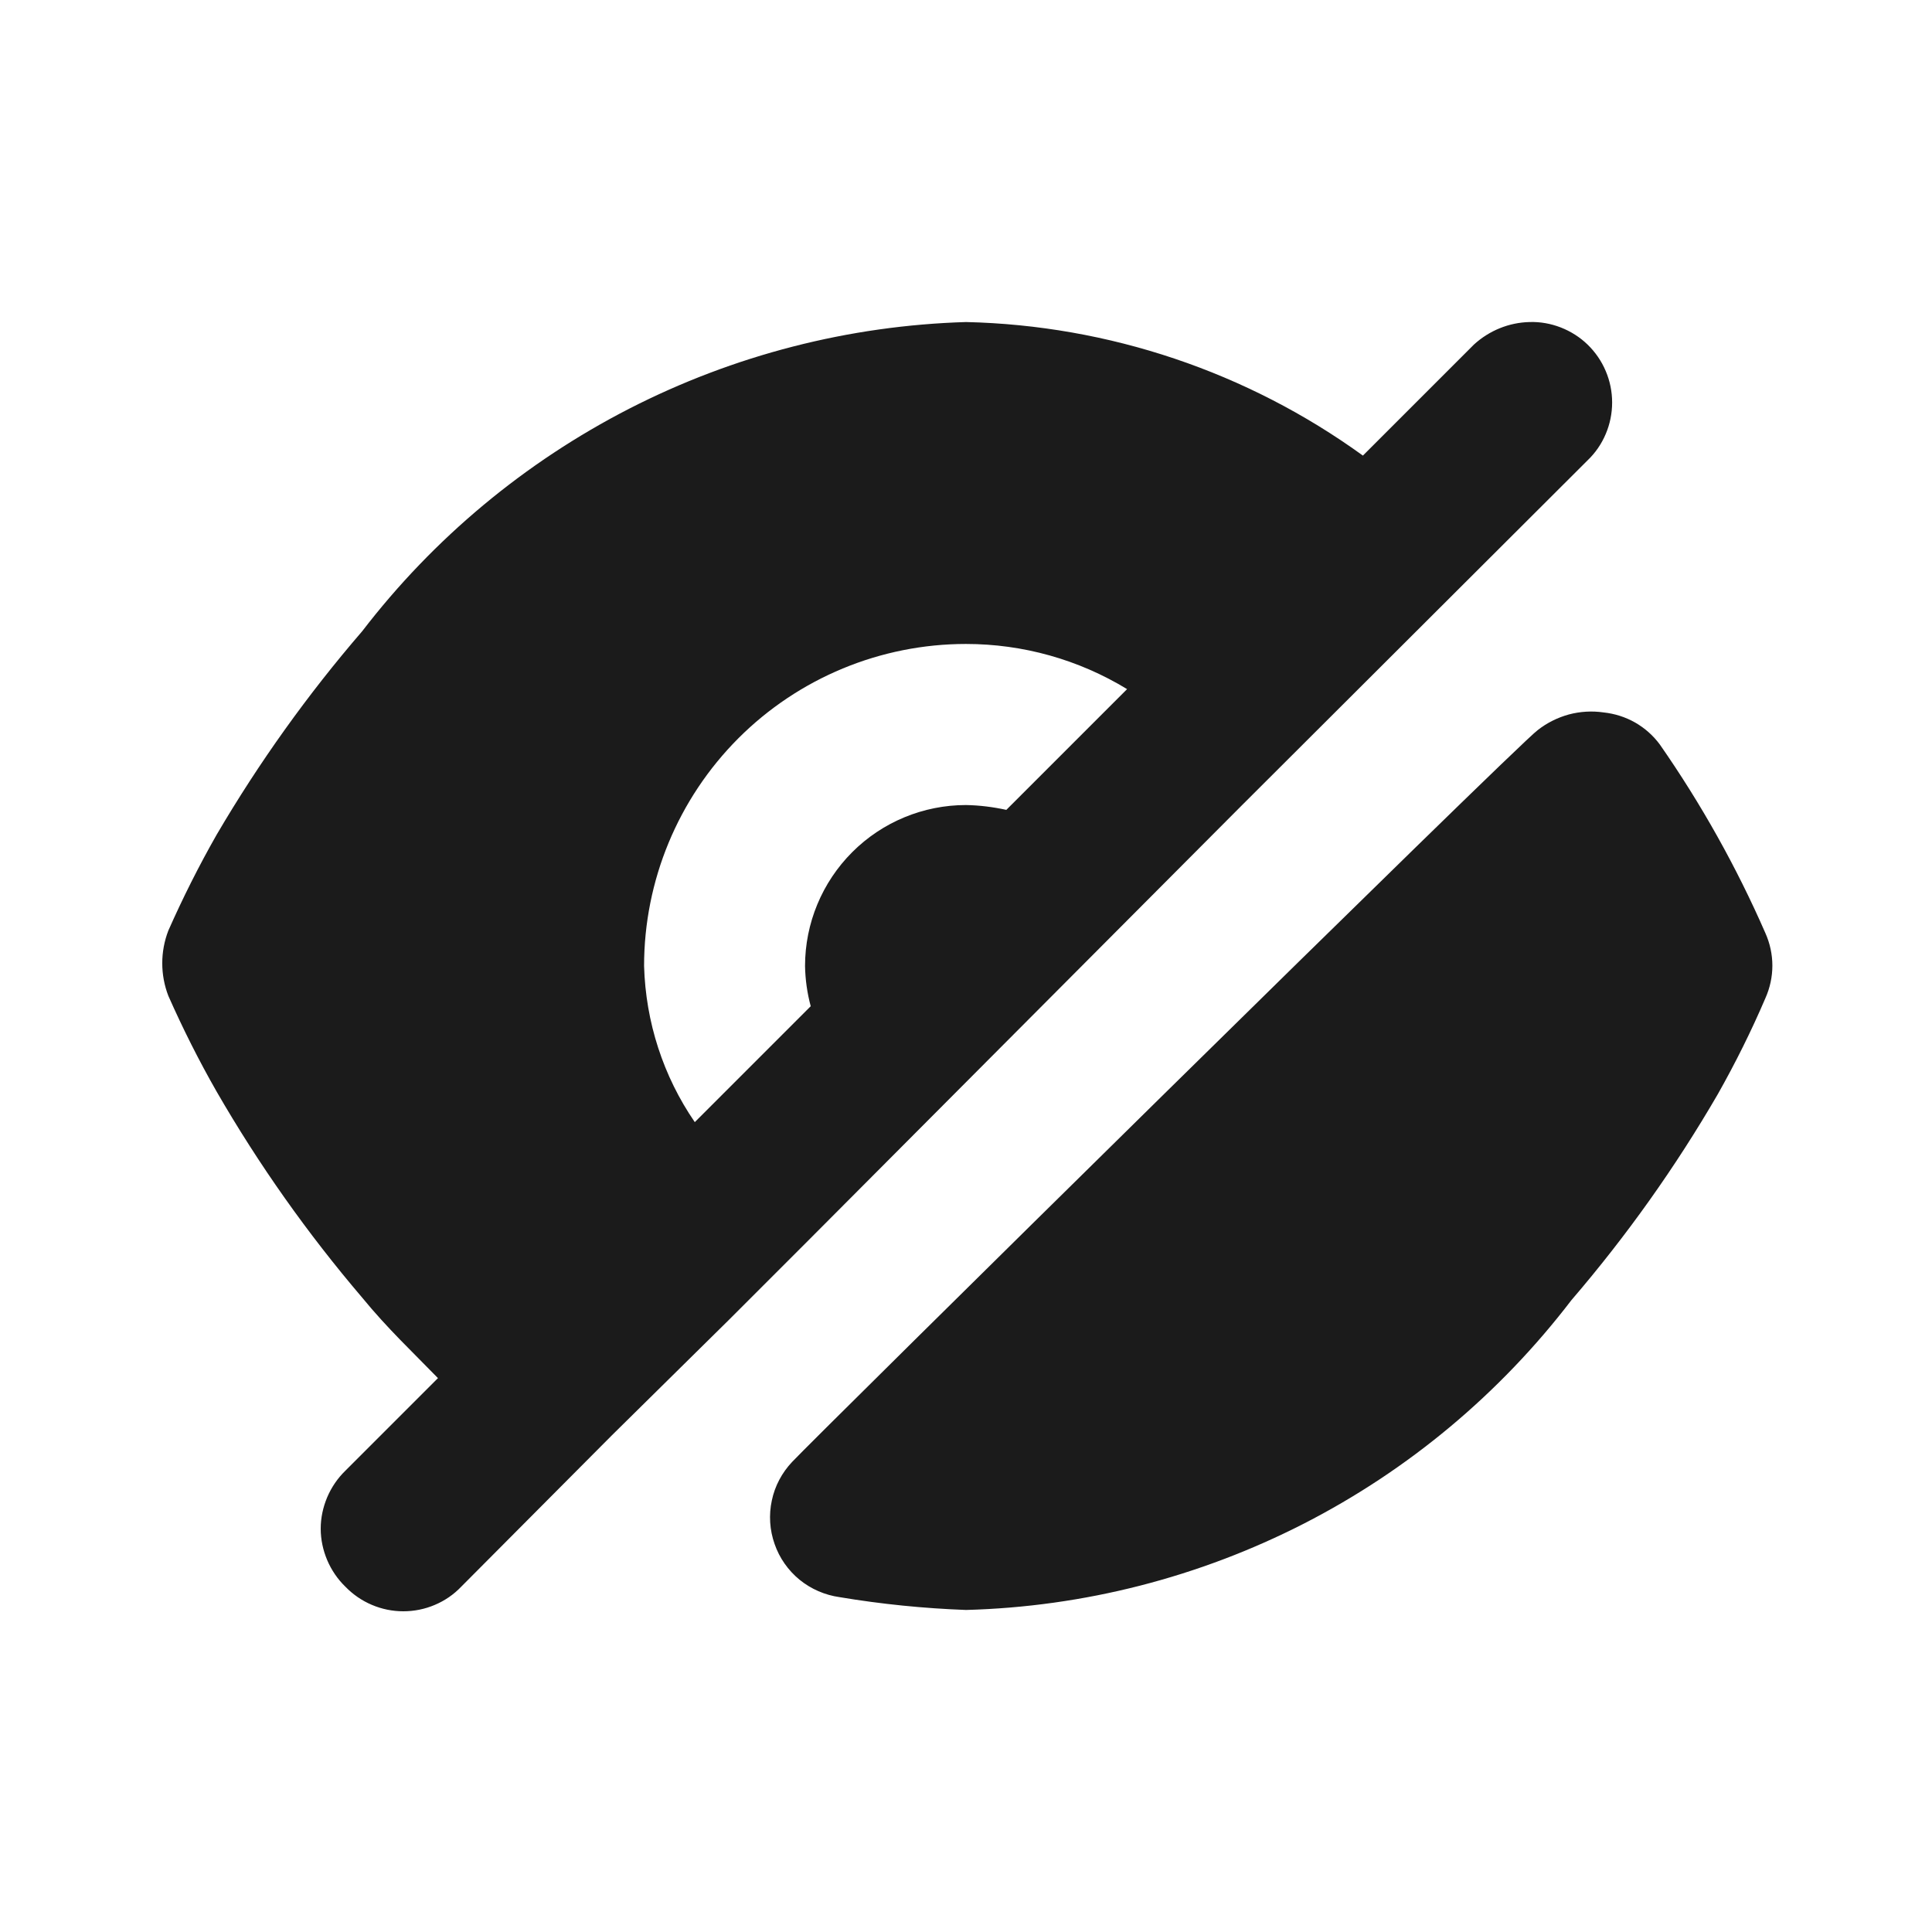 <svg width="16" height="16" viewBox="0 0 16 16" fill="none" xmlns="http://www.w3.org/2000/svg">
<g clip-path="url(#clip0_5312_63853)">
<path d="M13.747 6.167C14.088 6.657 14.381 7.18 14.62 7.727C14.658 7.812 14.678 7.904 14.678 7.997C14.678 8.09 14.658 8.182 14.62 8.267C14.504 8.538 14.372 8.803 14.227 9.06C13.876 9.665 13.47 10.236 13.014 10.767C12.422 11.541 11.665 12.174 10.798 12.618C9.93 13.062 8.975 13.307 8 13.333C7.65 13.32 7.3 13.285 6.954 13.227C6.832 13.21 6.717 13.16 6.622 13.083C6.527 13.005 6.455 12.903 6.415 12.787C6.374 12.671 6.366 12.546 6.392 12.426C6.417 12.306 6.476 12.196 6.56 12.107C6.74 11.913 12.56 6.173 12.734 6.047C12.81 5.987 12.898 5.943 12.992 5.917C13.086 5.892 13.184 5.886 13.28 5.9C13.373 5.91 13.461 5.938 13.542 5.984C13.622 6.03 13.692 6.092 13.747 6.167ZM11.287 3.773L12.207 2.853C12.333 2.738 12.496 2.671 12.667 2.667C12.755 2.664 12.844 2.68 12.926 2.712C13.008 2.744 13.084 2.792 13.147 2.853C13.212 2.916 13.263 2.99 13.298 3.073C13.333 3.155 13.351 3.244 13.351 3.333C13.351 3.423 13.333 3.512 13.298 3.594C13.263 3.677 13.212 3.751 13.147 3.813L10.287 6.667L6.7 10.267L6.034 10.933L5.067 11.887L3.82 13.14C3.758 13.205 3.684 13.256 3.601 13.291C3.519 13.326 3.43 13.344 3.34 13.344C3.251 13.344 3.162 13.326 3.08 13.291C2.997 13.256 2.923 13.205 2.86 13.14C2.796 13.078 2.745 13.003 2.71 12.921C2.675 12.838 2.656 12.75 2.656 12.66C2.656 12.57 2.675 12.482 2.71 12.399C2.745 12.317 2.796 12.242 2.86 12.18L3.627 11.413C3.42 11.2 3.207 11 3 10.747C2.547 10.216 2.143 9.645 1.794 9.04C1.647 8.783 1.514 8.518 1.394 8.247C1.327 8.073 1.327 7.881 1.394 7.707C1.514 7.436 1.647 7.171 1.794 6.913C2.144 6.316 2.548 5.751 3 5.227C3.592 4.456 4.348 3.827 5.212 3.384C6.077 2.941 7.029 2.696 8 2.667C9.183 2.694 10.329 3.08 11.287 3.773ZM5.334 8C5.347 8.463 5.492 8.912 5.754 9.293L6.714 8.333C6.685 8.225 6.669 8.113 6.667 8C6.667 7.646 6.808 7.307 7.058 7.057C7.308 6.807 7.647 6.667 8 6.667C8.113 6.669 8.224 6.683 8.334 6.707L9.334 5.707C8.932 5.462 8.471 5.333 8 5.333C7.293 5.333 6.615 5.614 6.115 6.114C5.615 6.615 5.334 7.293 5.334 8Z" fill="#1B1B1B"/>
</g>
<defs>
<clipPath id="clip0_5312_63853">
<rect width="16" height="16" fill="white"/>
</clipPath>
</defs>
</svg>
